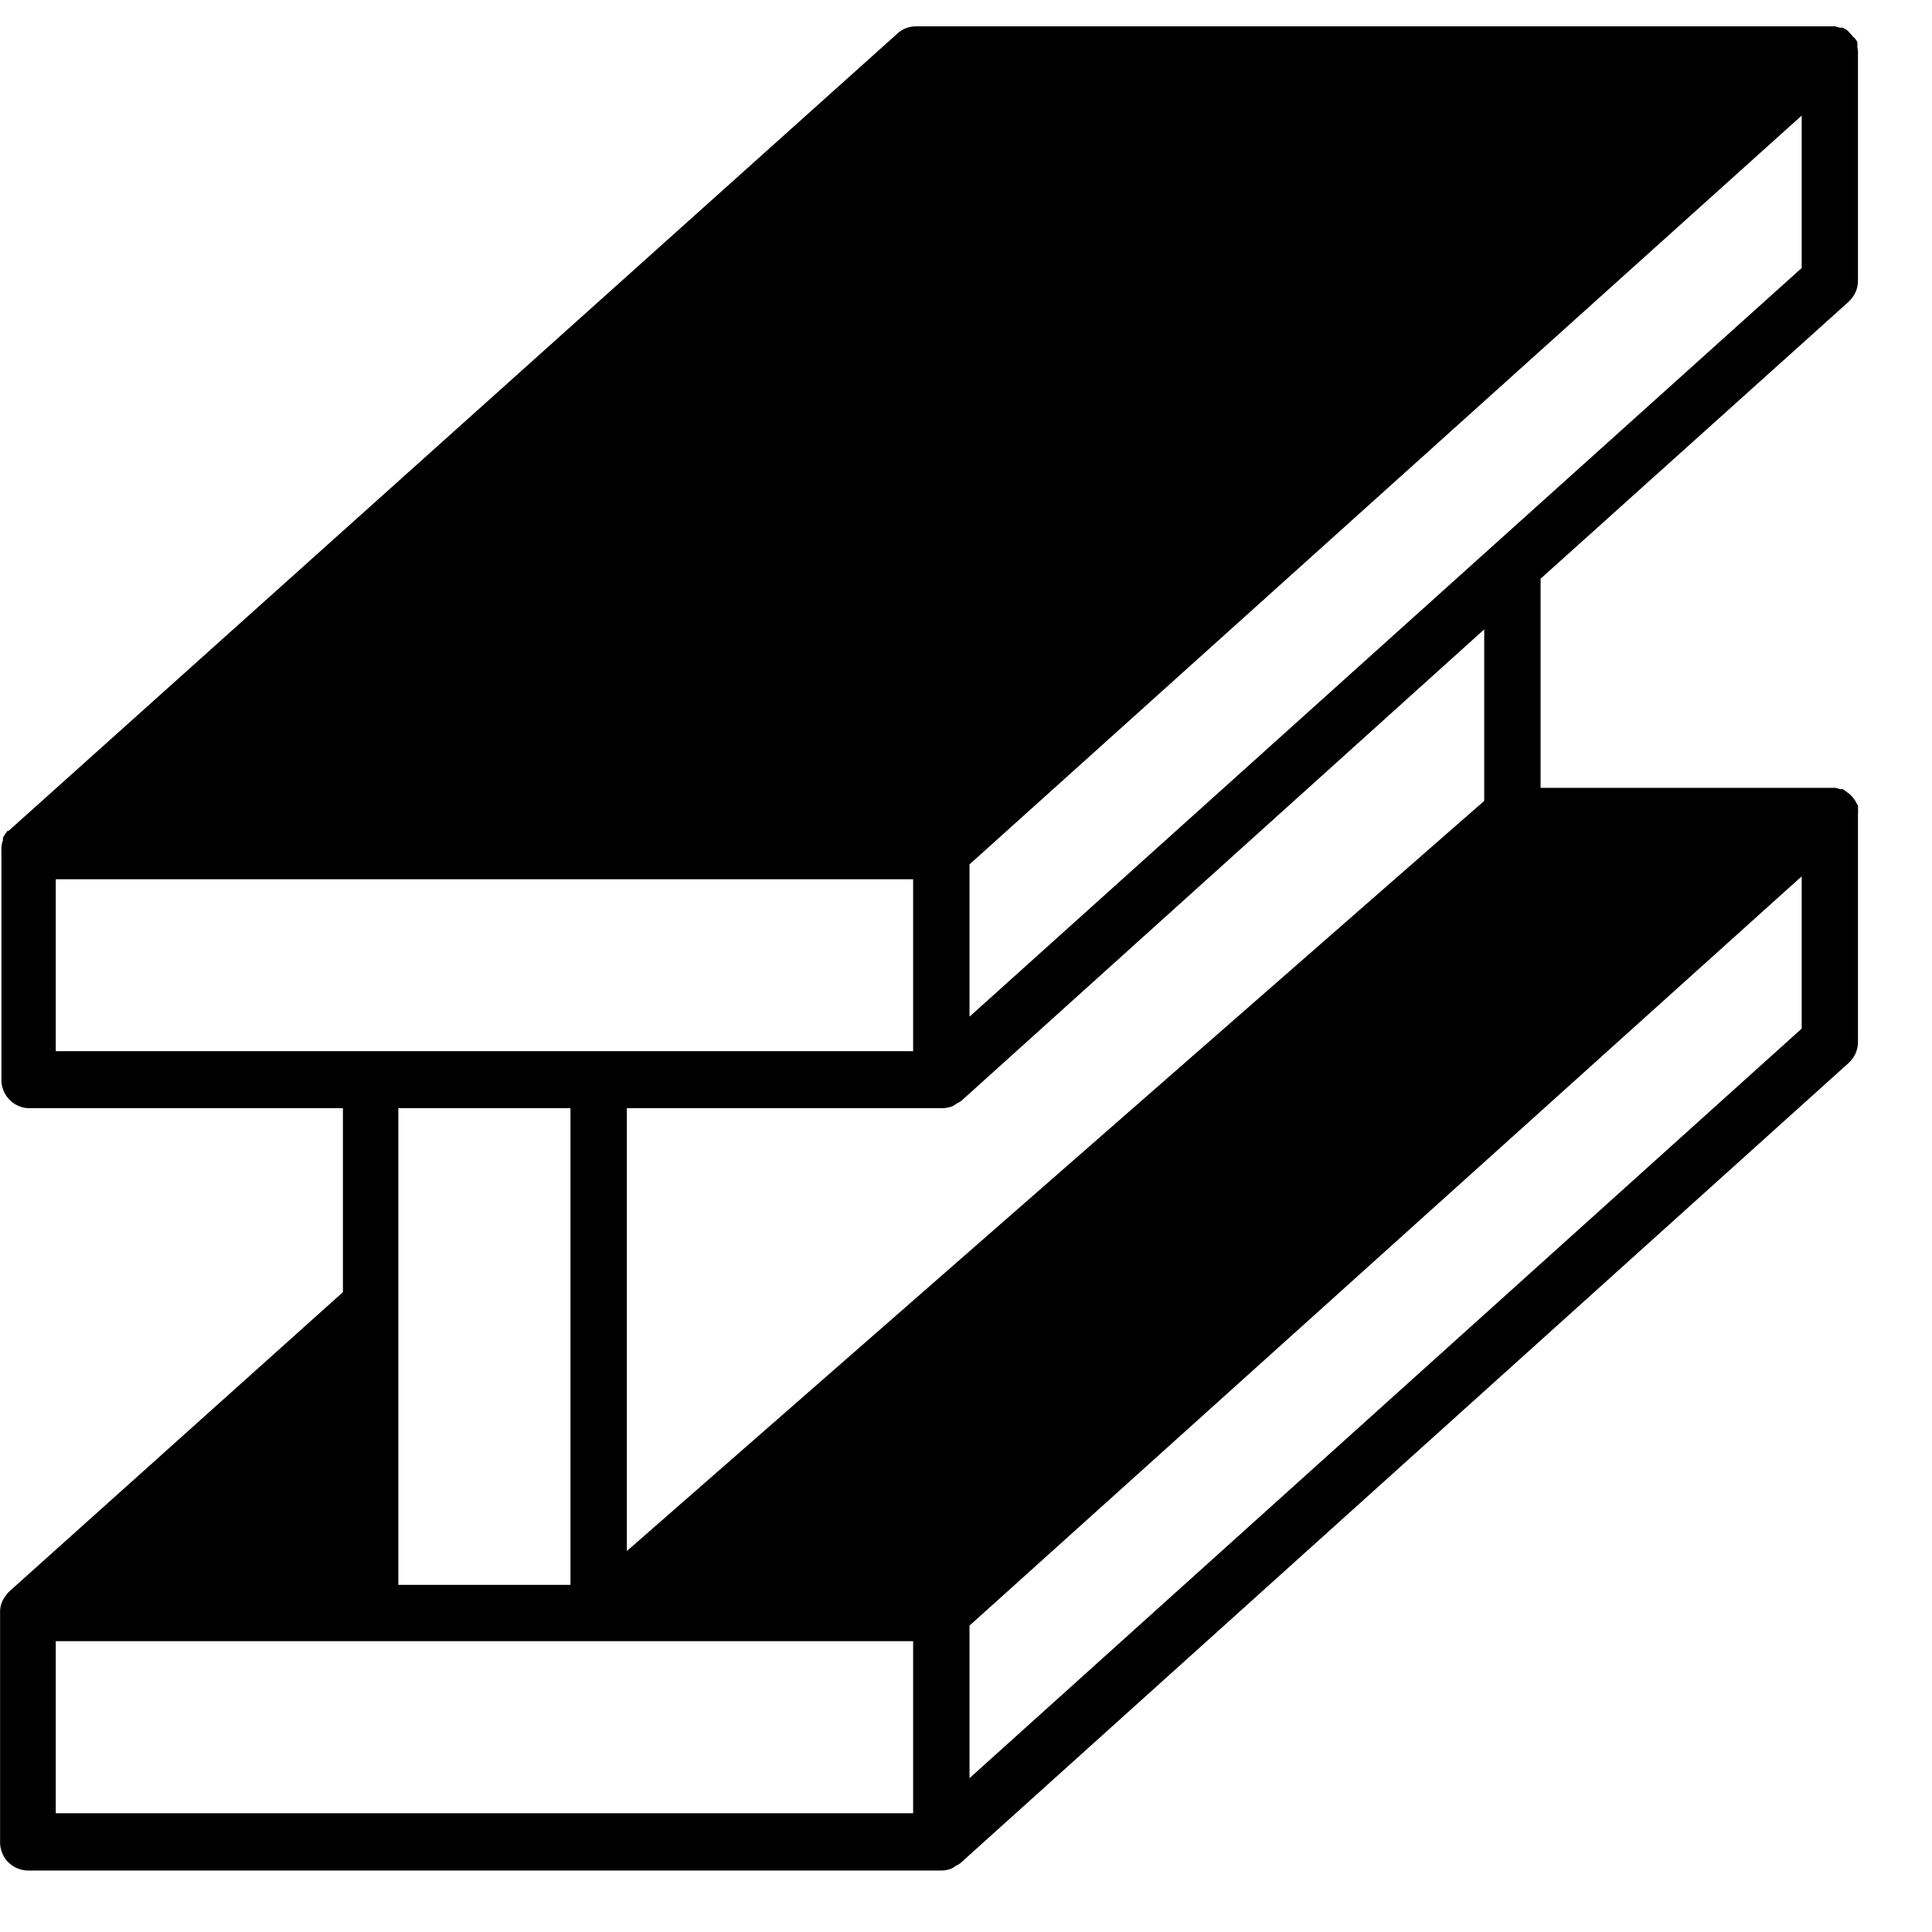 <svg width="22" height="22" viewBox="0 0 22 22" fill="none" xmlns="http://www.w3.org/2000/svg">
<path d="M21.15 0.541C21.151 0.525 21.151 0.508 21.15 0.492C21.148 0.488 21.148 0.484 21.15 0.479L21.132 0.449C21.12 0.435 21.107 0.422 21.093 0.41C21.084 0.396 21.072 0.383 21.06 0.372C21.052 0.361 21.042 0.352 21.032 0.343L20.985 0.315H20.965H20.95L20.896 0.3H20.86H10.432C10.353 0.299 10.277 0.328 10.219 0.382L0.098 9.461C0.098 9.461 0.098 9.461 0.086 9.461C0.066 9.485 0.049 9.51 0.034 9.538C0.033 9.548 0.033 9.558 0.034 9.568C0.023 9.596 0.017 9.626 0.016 9.656C0.015 9.662 0.015 9.669 0.016 9.676V12.298C0.016 12.379 0.047 12.457 0.102 12.517C0.157 12.576 0.233 12.613 0.314 12.619H3.905V14.714L0.098 18.129L0.073 18.16C0.057 18.179 0.044 18.2 0.032 18.221L0.016 18.26C0.007 18.286 0.002 18.314 0.001 18.342C-0 18.349 -0 18.356 0.001 18.363V20.969C-0.001 21.011 0.007 21.053 0.022 21.093C0.037 21.133 0.059 21.169 0.088 21.2C0.117 21.23 0.152 21.255 0.191 21.272C0.23 21.289 0.271 21.299 0.314 21.3H10.719C10.759 21.3 10.8 21.292 10.837 21.277C10.853 21.269 10.867 21.26 10.88 21.248C10.899 21.24 10.917 21.23 10.934 21.218L21.052 12.103C21.085 12.073 21.111 12.036 21.13 11.995C21.148 11.954 21.157 11.909 21.157 11.864V9.266C21.159 9.25 21.159 9.235 21.157 9.22C21.159 9.204 21.159 9.189 21.157 9.173C21.152 9.163 21.146 9.153 21.139 9.143C21.133 9.129 21.125 9.116 21.116 9.104C21.107 9.089 21.095 9.076 21.083 9.063L21.055 9.037L20.985 8.986H20.968H20.955L20.898 8.971H20.862H17.543V6.59L21.052 3.435C21.085 3.404 21.111 3.367 21.13 3.326C21.148 3.285 21.157 3.241 21.157 3.196V0.585C21.156 0.57 21.154 0.555 21.15 0.541ZM20.516 3.052L11.04 11.577V9.843L20.516 1.316V3.052ZM20.516 9.979V11.713L11.04 20.248V18.511L20.516 9.979ZM0.635 10.012H10.398V11.97H0.635V10.012ZM6.496 12.619V18.047H4.536V12.619H6.496ZM0.635 18.688H10.398V20.648H0.635V18.688ZM16.901 9.12L7.138 17.662V12.619H10.729C10.77 12.619 10.81 12.611 10.847 12.596C10.863 12.588 10.878 12.579 10.891 12.567C10.91 12.559 10.928 12.548 10.945 12.537L16.901 7.167V9.12Z" fill="black"/>
</svg>
